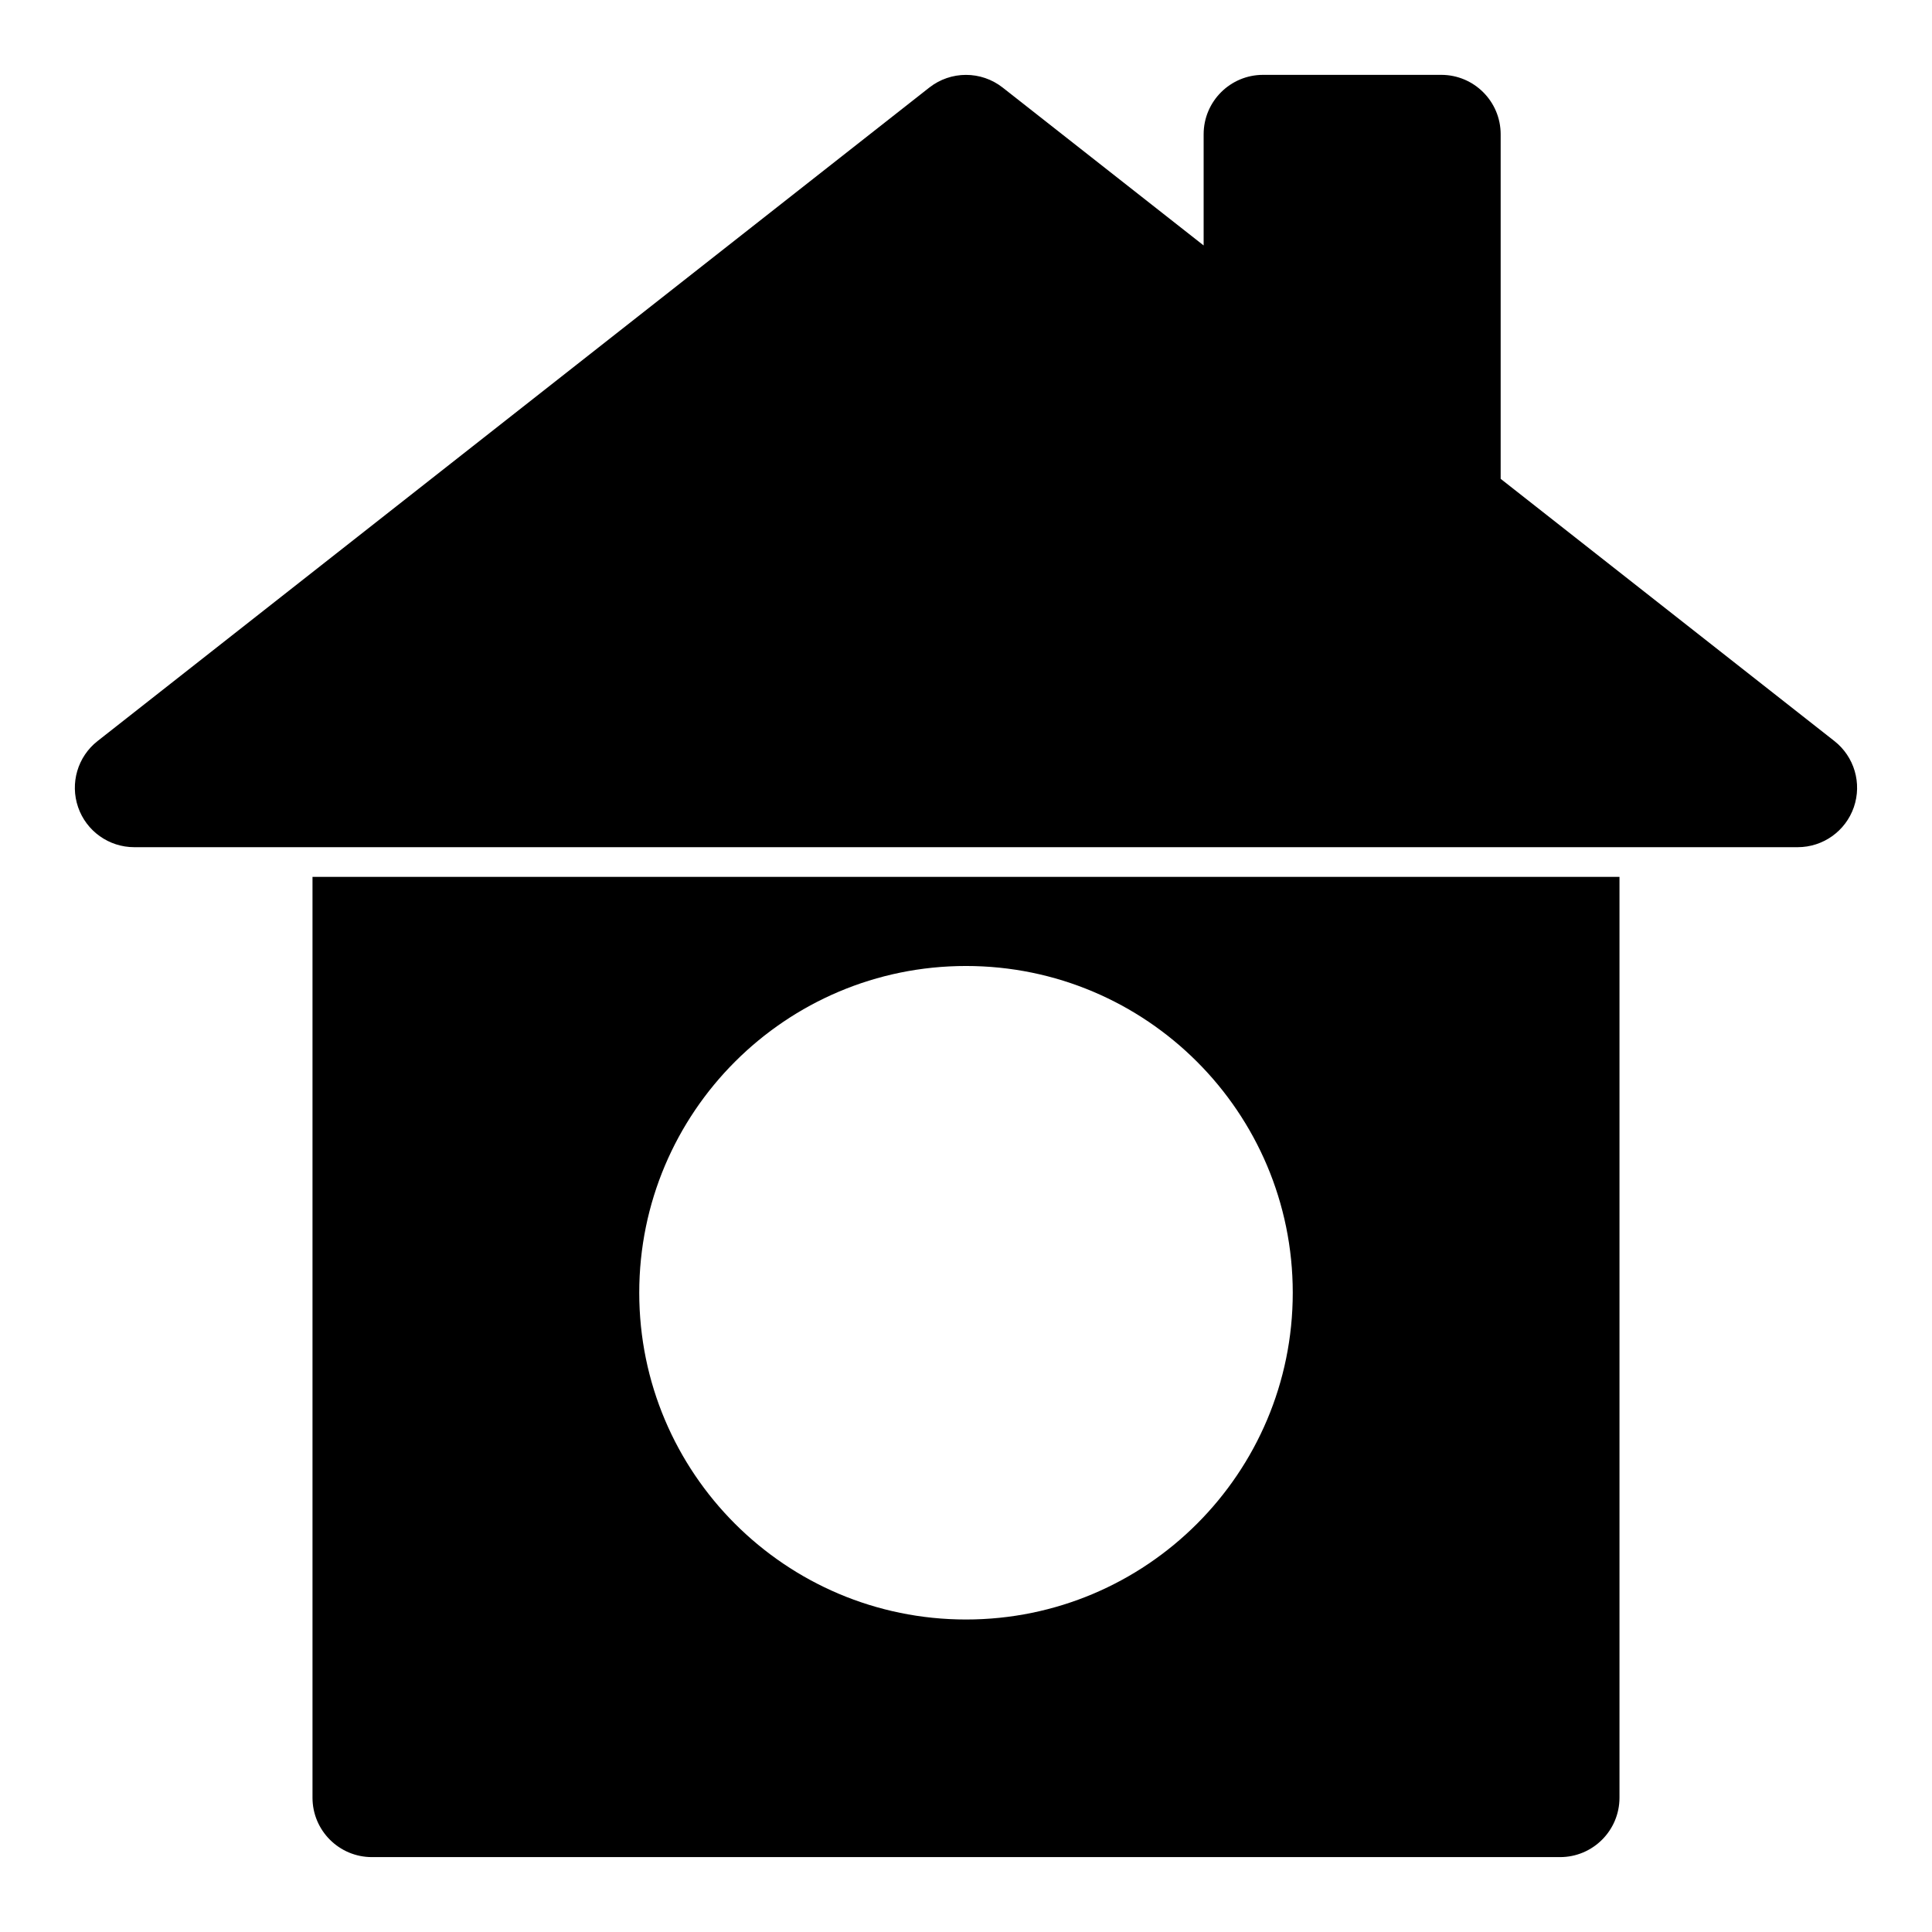 <?xml version="1.0" encoding="UTF-8"?>
<!-- Uploaded to: ICON Repo, www.svgrepo.com, Generator: ICON Repo Mixer Tools -->
<svg fill="#000000" width="800px" height="800px" version="1.1" viewBox="144 144 512 512" xmlns="http://www.w3.org/2000/svg">
 <path d="m573.18 376.38v244.03c0 8.691-7.055 15.742-15.742 15.742h-314.88c-8.691 0-15.742-7.055-15.742-15.742v-244.03zm-173.18 23.617c-47.801 0-86.594 38.793-86.594 86.594s38.793 86.594 86.594 86.594 86.594-38.793 86.594-86.594-38.793-86.594-86.594-86.594zm62.977-190.96v-29.457c0-8.691 7.055-15.742 15.742-15.742h47.23c8.691 0 15.742 7.055 15.742 15.742v91.316l88.449 69.496c5.273 4.141 7.336 11.18 5.148 17.523s-8.172 10.598-14.879 10.598h-440.83c-6.707 0-12.691-4.25-14.879-10.598-2.188-6.344-0.125-13.383 5.148-17.523l220.42-173.18c5.715-4.488 13.746-4.488 19.461 0l53.246 41.832z" fill-rule="evenodd"/>
</svg>
